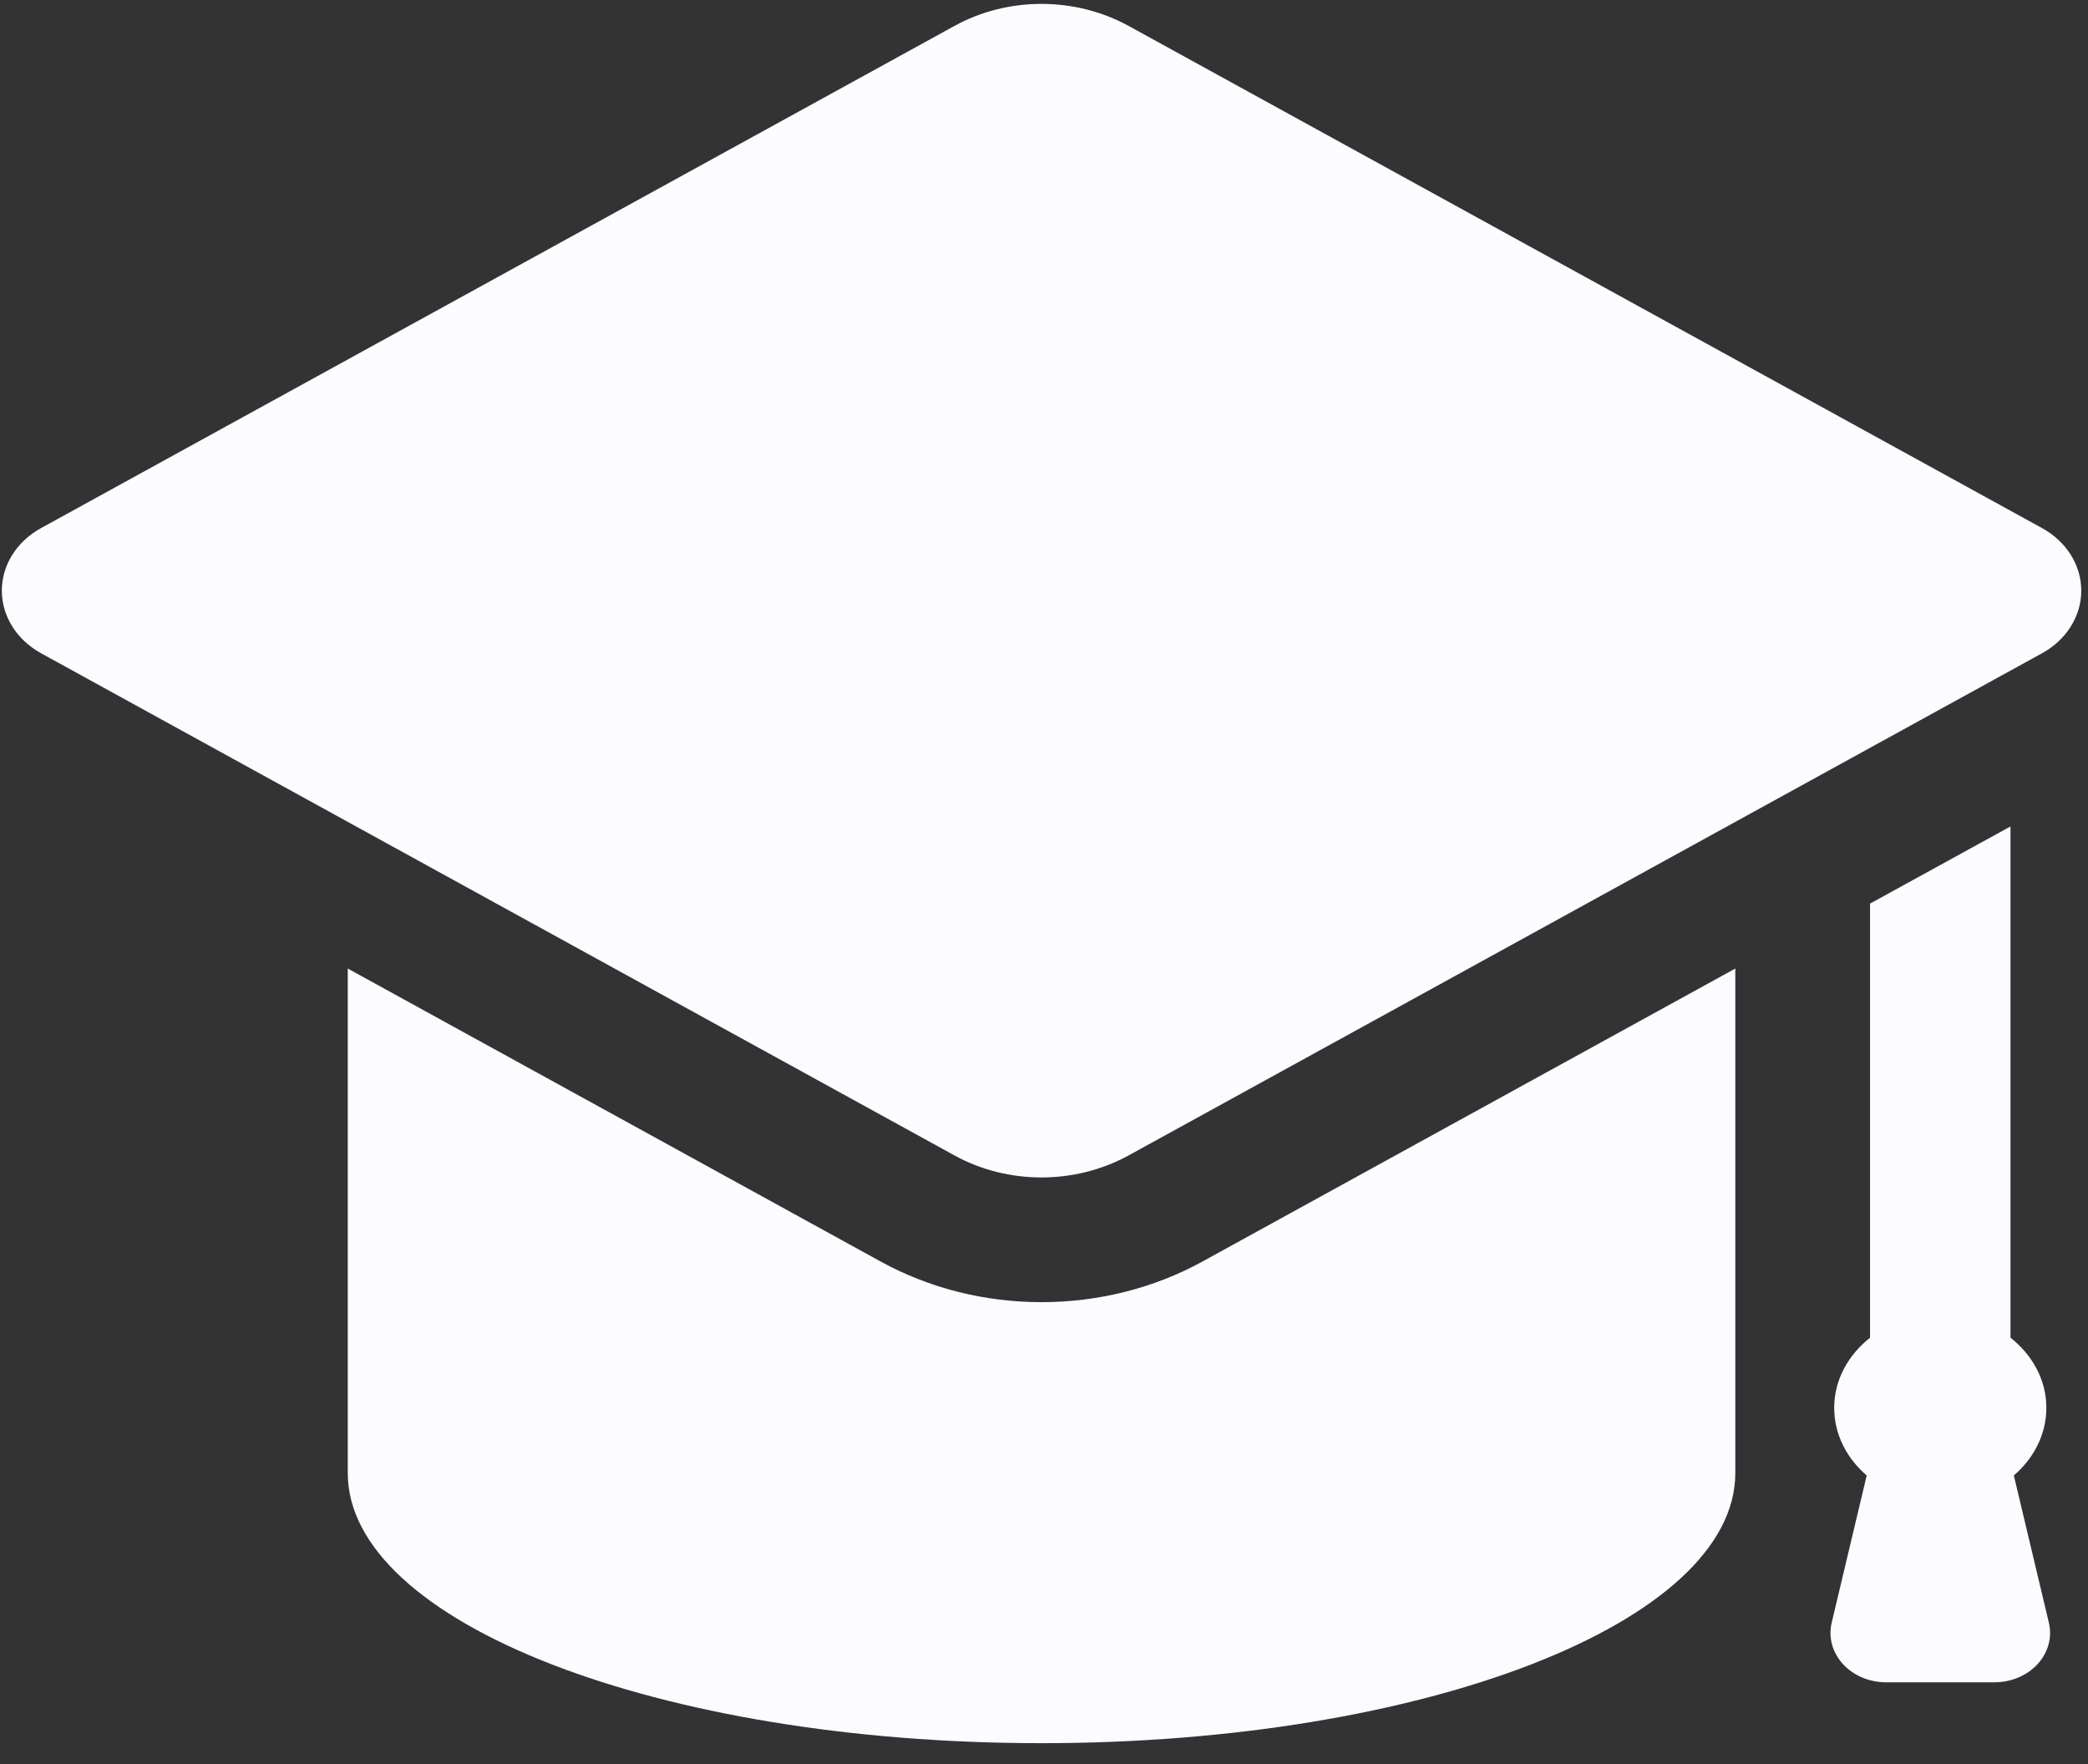<svg width="58" height="49" viewBox="0 0 58 49" fill="none" xmlns="http://www.w3.org/2000/svg">
<rect x="0" y="0" width="58" height="49" fill="#333333" stroke="none"/>
<path d="M55.401 46.729C55.867 46.729 56.308 46.543 56.602 46.221C56.895 45.9 57.01 45.478 56.913 45.074L55.94 40.984C56.494 40.508 56.843 39.843 56.843 39.104C56.843 38.326 56.453 37.636 55.847 37.157V22.956L51.946 25.099V37.157C51.341 37.636 50.95 38.326 50.95 39.104C50.95 39.843 51.299 40.508 51.853 40.984L50.88 45.074C50.784 45.478 50.898 45.9 51.191 46.221C51.485 46.543 51.926 46.729 52.392 46.729H55.401ZM56.724 14.669L31.349 0.719C30.605 0.312 29.768 0.108 28.93 0.108C28.092 0.108 27.254 0.312 26.515 0.719L1.14 14.669C0.462 15.041 0.051 15.699 0.051 16.407C0.051 17.114 0.462 17.772 1.14 18.145L26.515 32.095C27.254 32.502 28.092 32.706 28.93 32.706C29.768 32.706 30.605 32.502 31.349 32.095L56.724 18.145C57.401 17.773 57.813 17.114 57.813 16.407C57.813 15.699 57.401 15.041 56.724 14.669ZM28.93 36.17C27.349 36.17 25.806 35.78 24.462 35.041L9.66 26.903V40.916C9.66 45.063 18.292 48.42 28.93 48.42C39.572 48.42 48.203 45.063 48.203 40.916V26.903L33.402 35.041C32.057 35.78 30.511 36.17 28.93 36.17Z" fill="#FCFBFF"/>
</svg>
